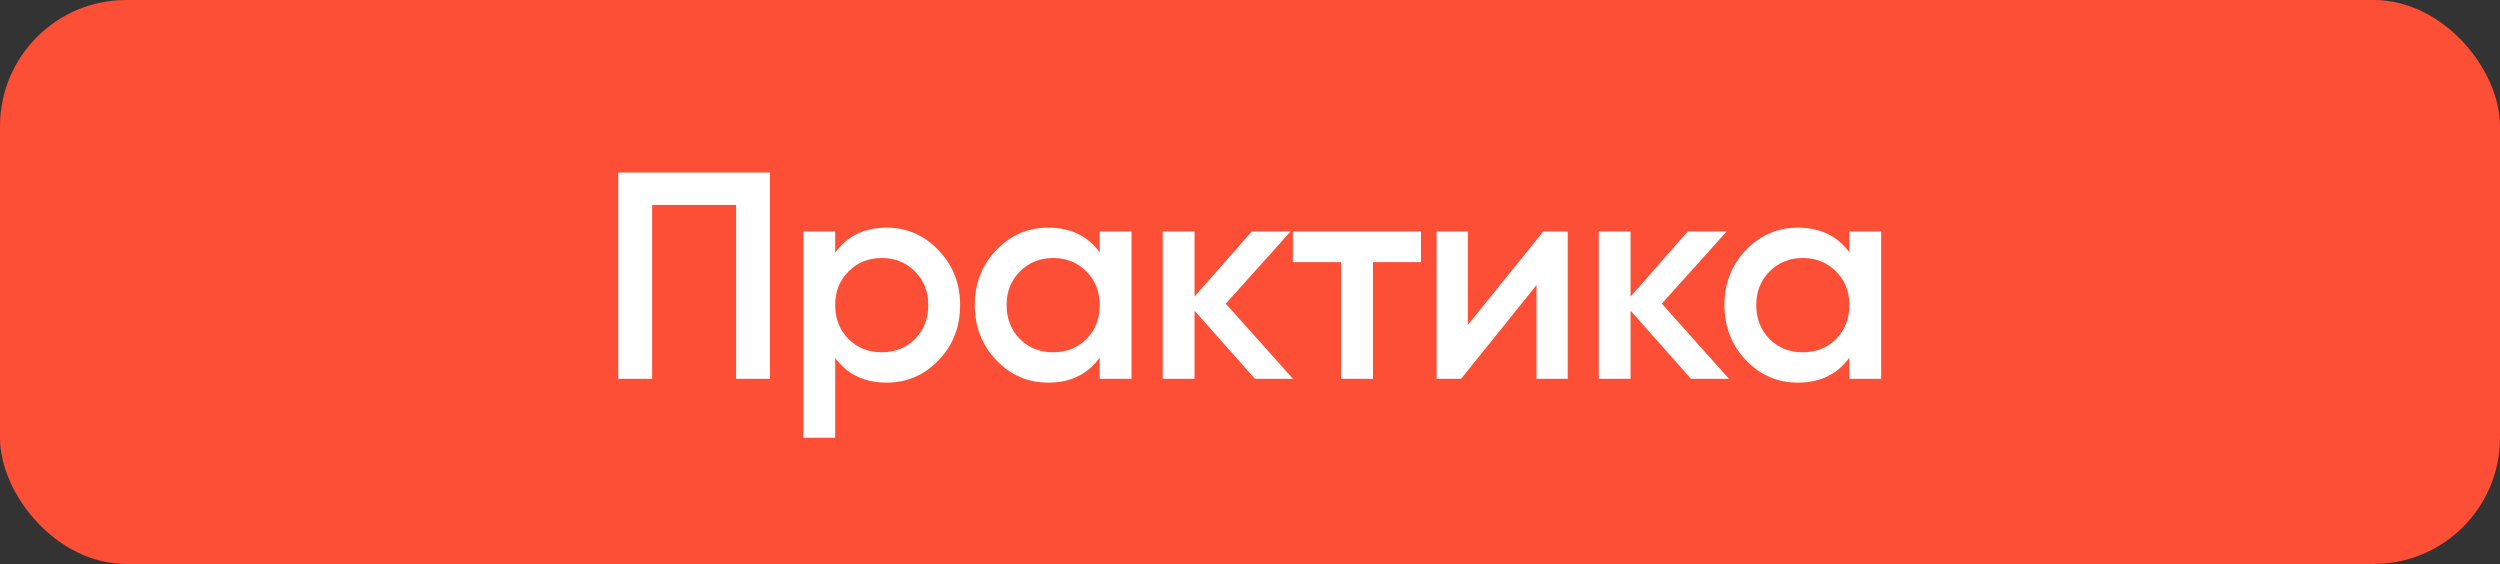 <?xml version="1.0" encoding="UTF-8"?> <svg xmlns="http://www.w3.org/2000/svg" width="594" height="134" viewBox="0 0 594 134" fill="none"><rect x="0" y="0" width="594" height="134" fill="#333333" stroke="none"/> <rect width="594" height="134" rx="30" fill="#FD4F35"></rect> <path d="M182.95 41V90H174.9V48.7H154.95V90H146.9V41H182.95ZM210.689 54.09C215.496 54.09 219.602 55.887 223.009 59.48C226.416 63.027 228.119 67.367 228.119 72.5C228.119 77.68 226.416 82.043 223.009 85.59C219.602 89.137 215.496 90.91 210.689 90.91C205.369 90.91 201.286 88.95 198.439 85.03V104H190.879V55H198.439V60.04C201.286 56.073 205.369 54.09 210.689 54.09ZM201.589 80.55C203.689 82.65 206.326 83.7 209.499 83.7C212.672 83.7 215.309 82.65 217.409 80.55C219.509 78.403 220.559 75.72 220.559 72.5C220.559 69.28 219.509 66.62 217.409 64.52C215.309 62.373 212.672 61.3 209.499 61.3C206.326 61.3 203.689 62.373 201.589 64.52C199.489 66.62 198.439 69.28 198.439 72.5C198.439 75.72 199.489 78.403 201.589 80.55ZM261.291 55H268.851V90H261.291V84.96C258.444 88.927 254.361 90.91 249.041 90.91C244.234 90.91 240.128 89.137 236.721 85.59C233.314 81.997 231.611 77.633 231.611 72.5C231.611 67.32 233.314 62.957 236.721 59.41C240.128 55.863 244.234 54.09 249.041 54.09C254.361 54.09 258.444 56.05 261.291 59.97V55ZM242.321 80.55C244.421 82.65 247.058 83.7 250.231 83.7C253.404 83.7 256.041 82.65 258.141 80.55C260.241 78.403 261.291 75.72 261.291 72.5C261.291 69.28 260.241 66.62 258.141 64.52C256.041 62.373 253.404 61.3 250.231 61.3C247.058 61.3 244.421 62.373 242.321 64.52C240.221 66.62 239.171 69.28 239.171 72.5C239.171 75.72 240.221 78.403 242.321 80.55ZM307.203 90H298.173L283.823 73.83V90H276.263V55H283.823V70.47L297.403 55H306.643L291.243 72.15L307.203 90ZM337.628 55V62.28H326.218V90H318.658V62.28H307.178V55H337.628ZM366.684 55H372.494V90H365.074V67.74L347.154 90H341.344V55H348.764V77.19L366.684 55ZM410.805 90H401.775L387.425 73.83V90H379.865V55H387.425V70.47L401.005 55H410.245L394.845 72.15L410.805 90ZM439.408 55H446.968V90H439.408V84.96C436.561 88.927 432.478 90.91 427.158 90.91C422.351 90.91 418.245 89.137 414.838 85.59C411.431 81.997 409.728 77.633 409.728 72.5C409.728 67.32 411.431 62.957 414.838 59.41C418.245 55.863 422.351 54.09 427.158 54.09C432.478 54.09 436.561 56.05 439.408 59.97V55ZM420.438 80.55C422.538 82.65 425.175 83.7 428.348 83.7C431.521 83.7 434.158 82.65 436.258 80.55C438.358 78.403 439.408 75.72 439.408 72.5C439.408 69.28 438.358 66.62 436.258 64.52C434.158 62.373 431.521 61.3 428.348 61.3C425.175 61.3 422.538 62.373 420.438 64.52C418.338 66.62 417.288 69.28 417.288 72.5C417.288 75.72 418.338 78.403 420.438 80.55Z" fill="white"></path> </svg> 